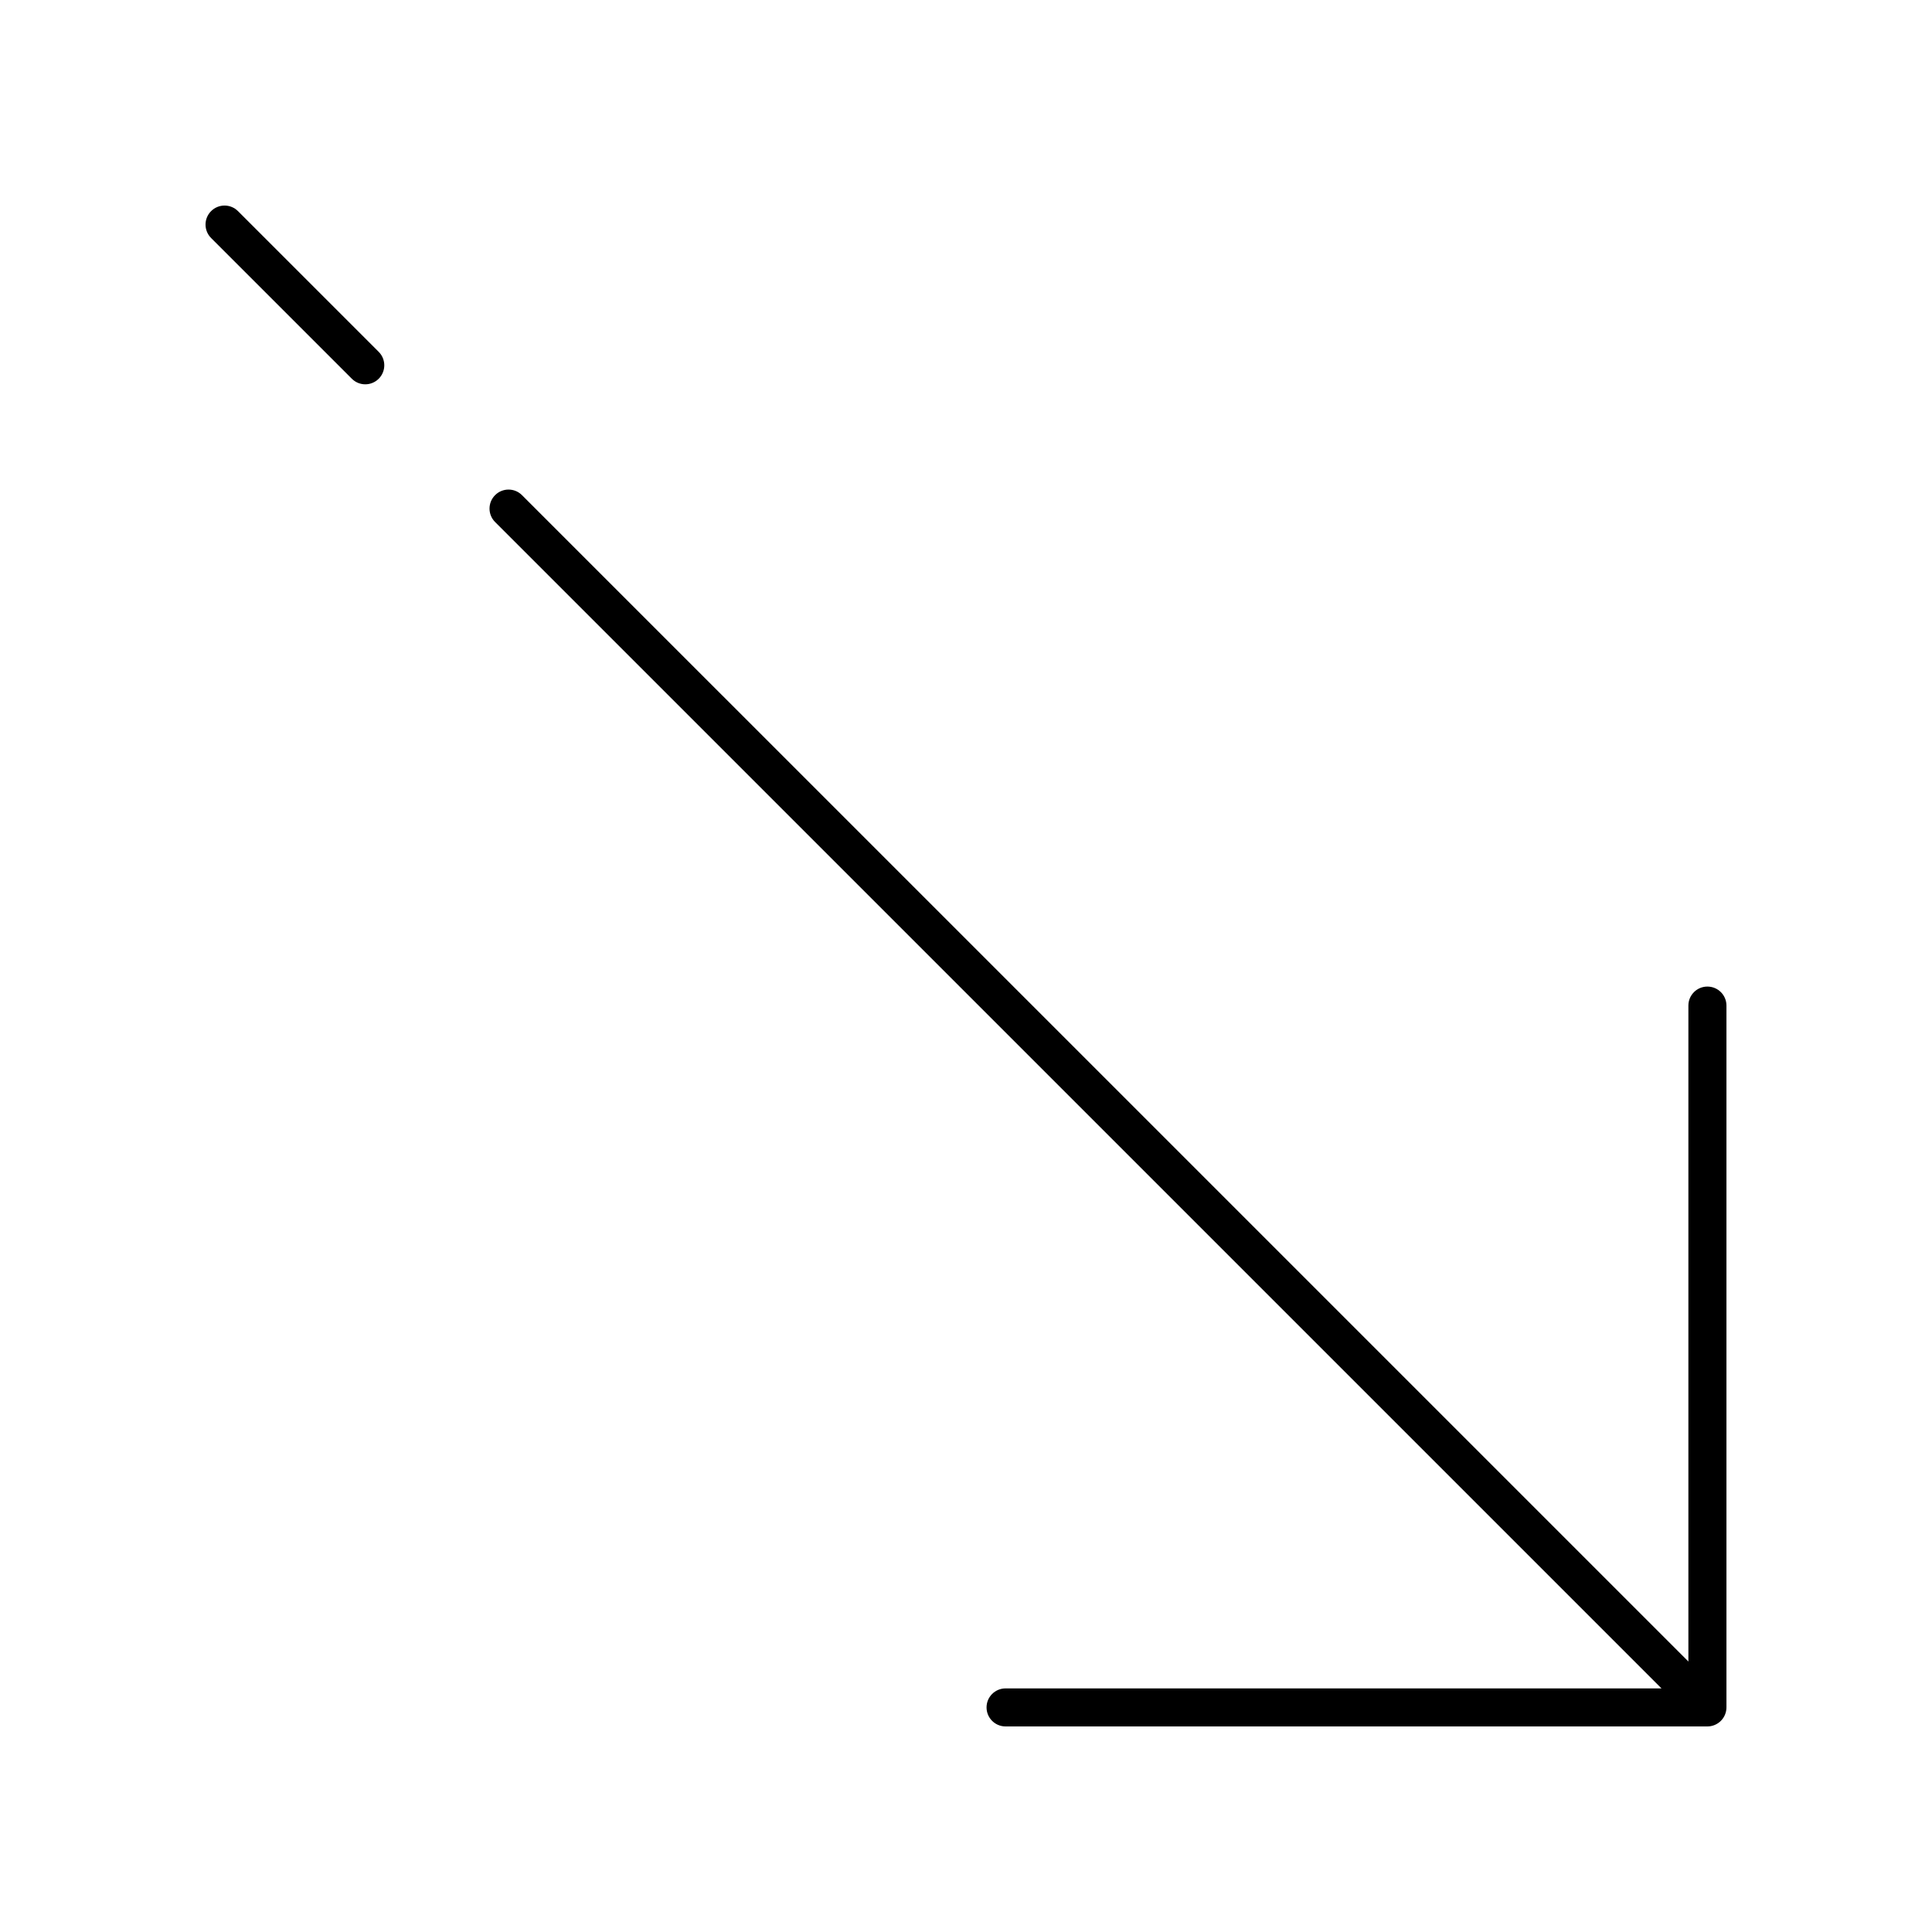 <?xml version="1.0" encoding="UTF-8"?>
<!-- The Best Svg Icon site in the world: iconSvg.co, Visit us! https://iconsvg.co -->
<svg fill="#000000" width="800px" height="800px" version="1.1" viewBox="144 144 512 512" xmlns="http://www.w3.org/2000/svg">
 <g>
  <path d="m237.24 244.37c0.984 0.984 2.273 1.477 3.562 1.477 1.289 0 2.578-0.492 3.562-1.477 1.969-1.969 1.969-5.156 0-7.125l-37.293-37.293c-1.969-1.969-5.156-1.969-7.125 0s-1.969 5.156 0 7.125z"/>
  <path d="m596.48 405.45c-2.781 0-5.039 2.254-5.039 5.039v173.83l-309.11-309.1c-1.969-1.969-5.156-1.969-7.125 0s-1.969 5.156 0 7.125l309.11 309.1h-173.83c-2.781 0-5.039 2.254-5.039 5.039s2.254 5.039 5.039 5.039h186c0.656 0 1.309-0.133 1.926-0.387 1.234-0.512 2.215-1.492 2.727-2.727 0.25-0.617 0.387-1.27 0.387-1.926v-185.99c0-2.785-2.258-5.039-5.039-5.039z"/>
 </g>
</svg>